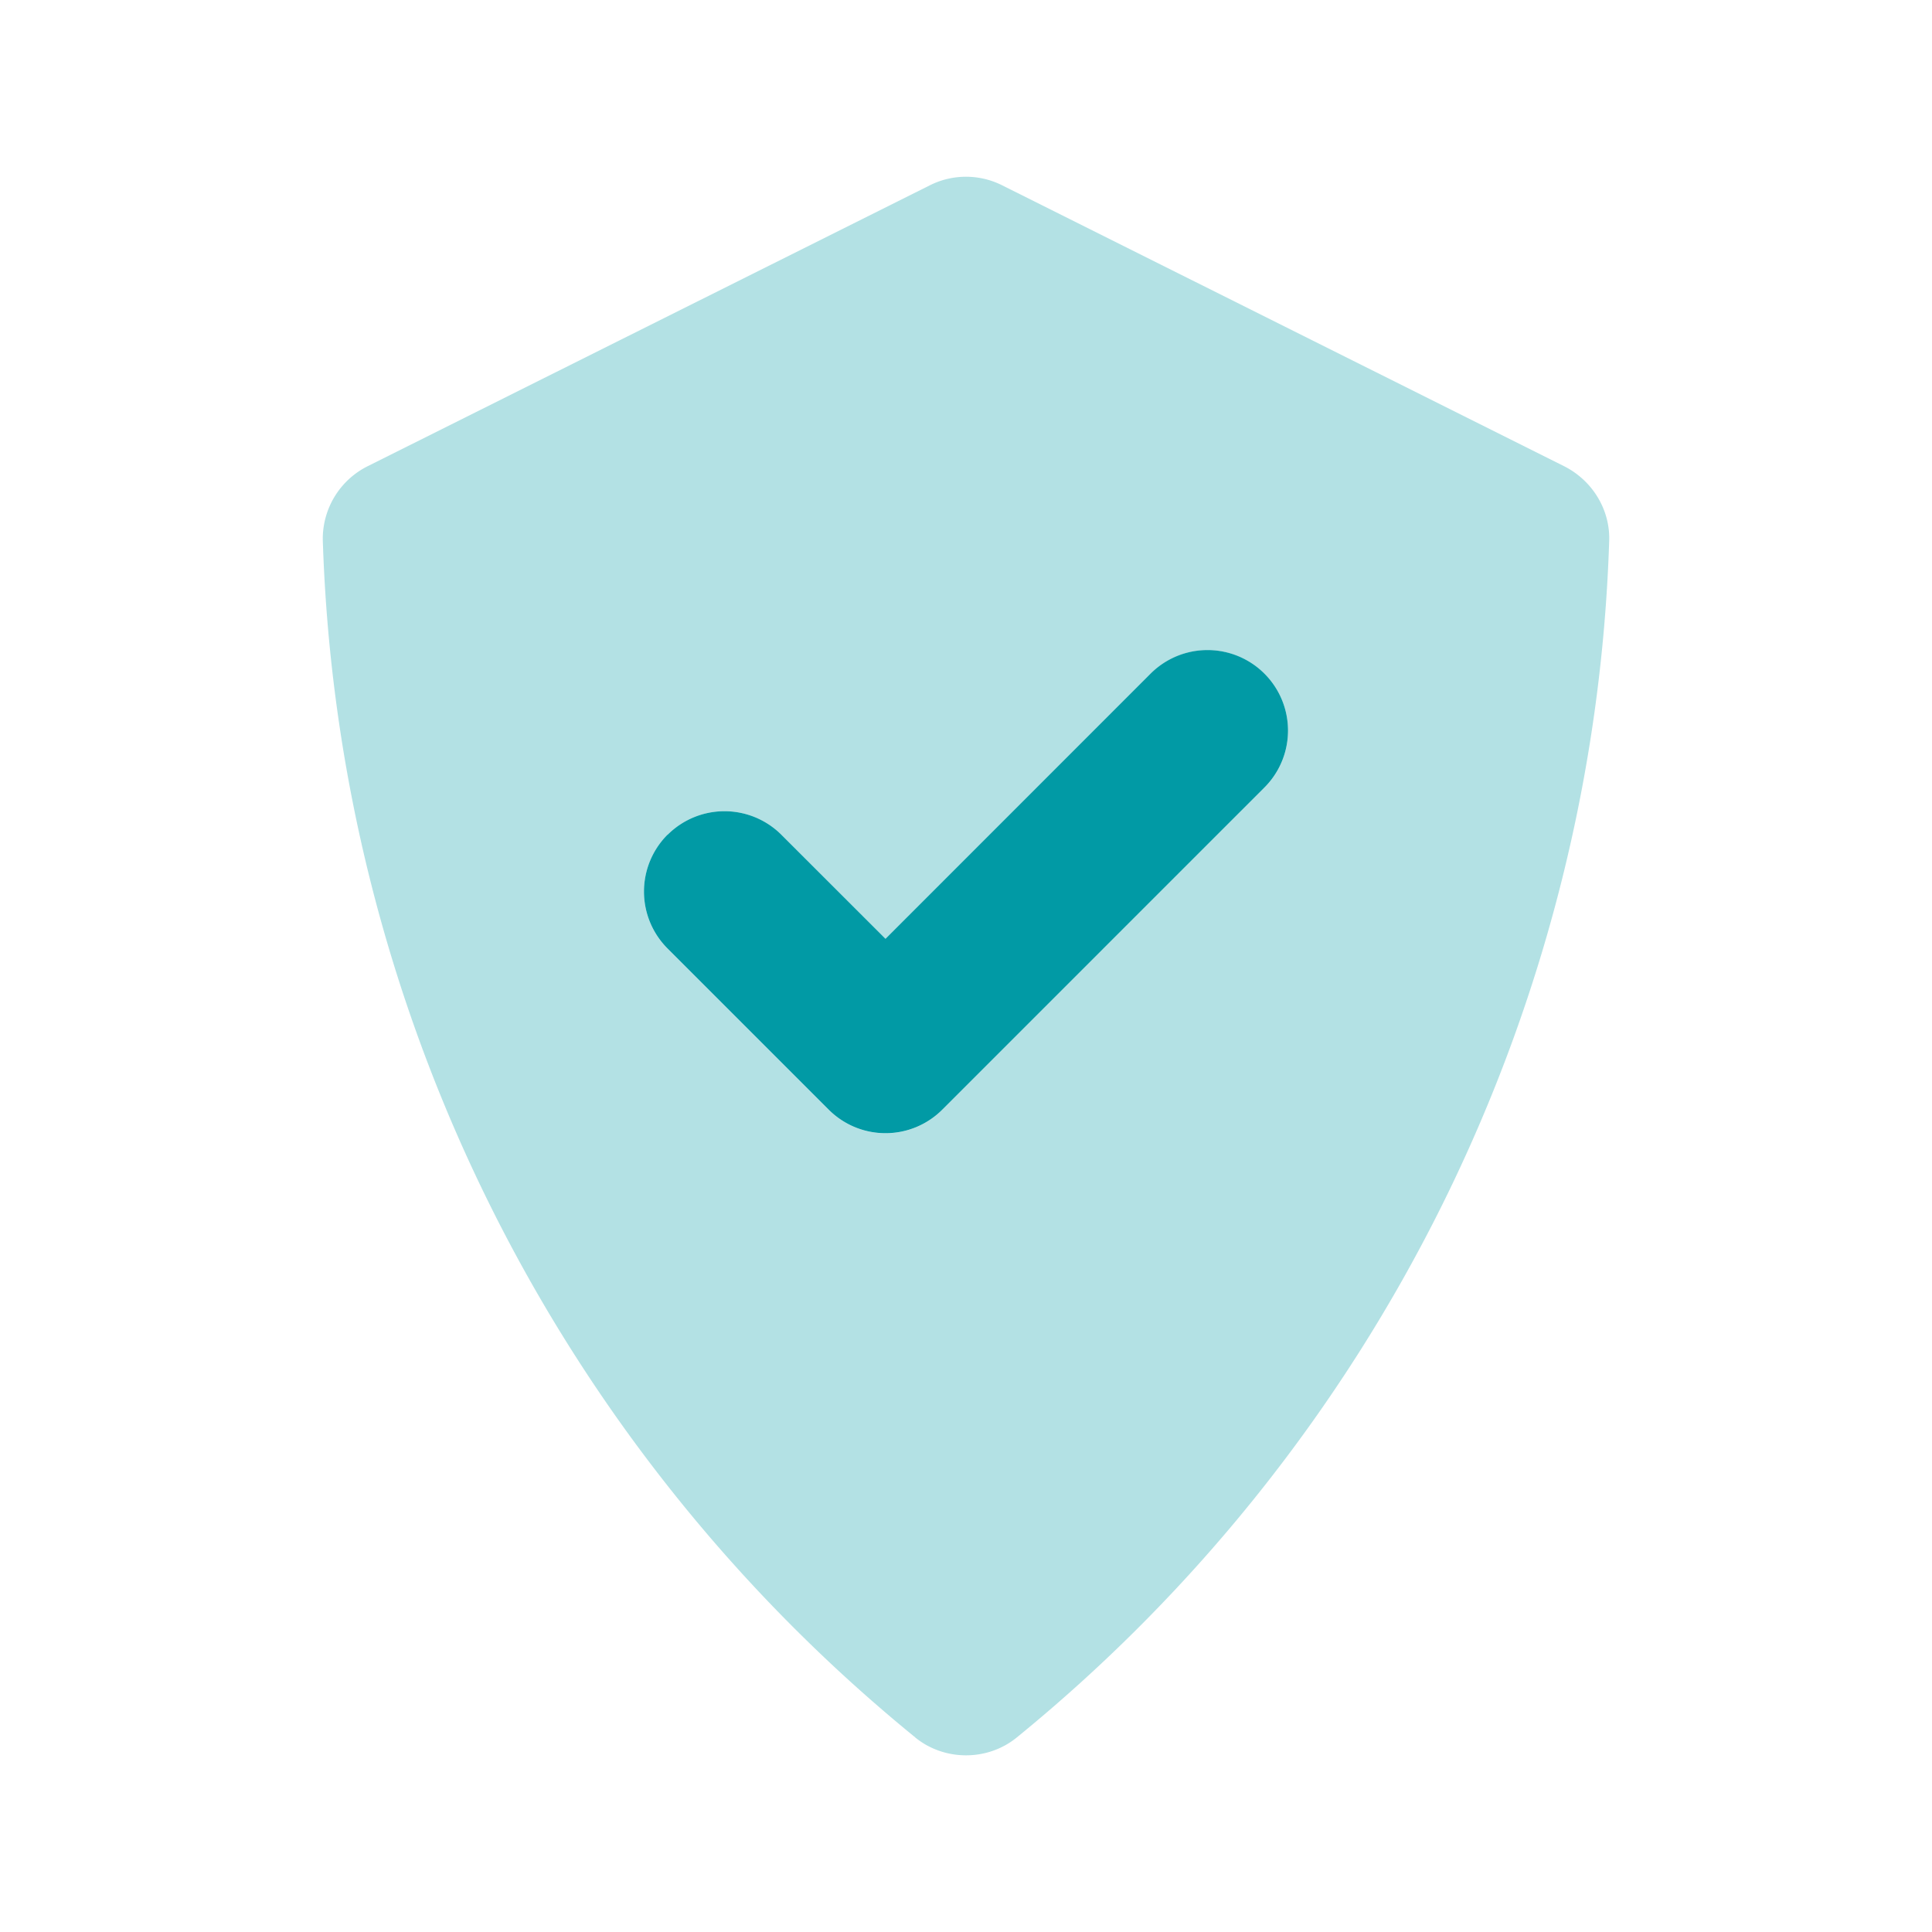 <svg xmlns="http://www.w3.org/2000/svg" xmlns:xlink="http://www.w3.org/1999/xlink" xmlns:svgjs="http://svgjs.com/svgjs" width="512" height="512" x="0" y="0" viewBox="0 0 24 24" style="enable-background:new 0 0 512 512" xml:space="preserve" class=""><g><g fill="#3b82f6"><path d="M11.37 21.584c.363.295.898.295 1.26 0a20 20 0 0 0 7.36-14.868c.012-.39-.213-.75-.561-.925l-6.982-3.49a1 1 0 0 0-.894 0L4.57 5.79a1.008 1.008 0 0 0-.56.925 20 20 0 0 0 7.36 14.868zM8.293 10.37a1 1 0 0 1 1.414 0L11 11.662l3.293-3.293a1 1 0 1 1 1.414 1.415l-4 4a.997.997 0 0 1-1.414 0l-2-2a1 1 0 0 1 0-1.415z" opacity=".3" fill="#019aa5" data-original="#3b82f6" class=""></path><path d="M8.293 10.37a1 1 0 0 1 1.414 0L11 11.662l3.293-3.294a1 1 0 1 1 1.414 1.415l-4 4a.997.997 0 0 1-1.414 0l-2-2a1 1 0 0 1 0-1.415z" fill="#019aa5" data-original="#3b82f6" class=""></path></g></g></svg>